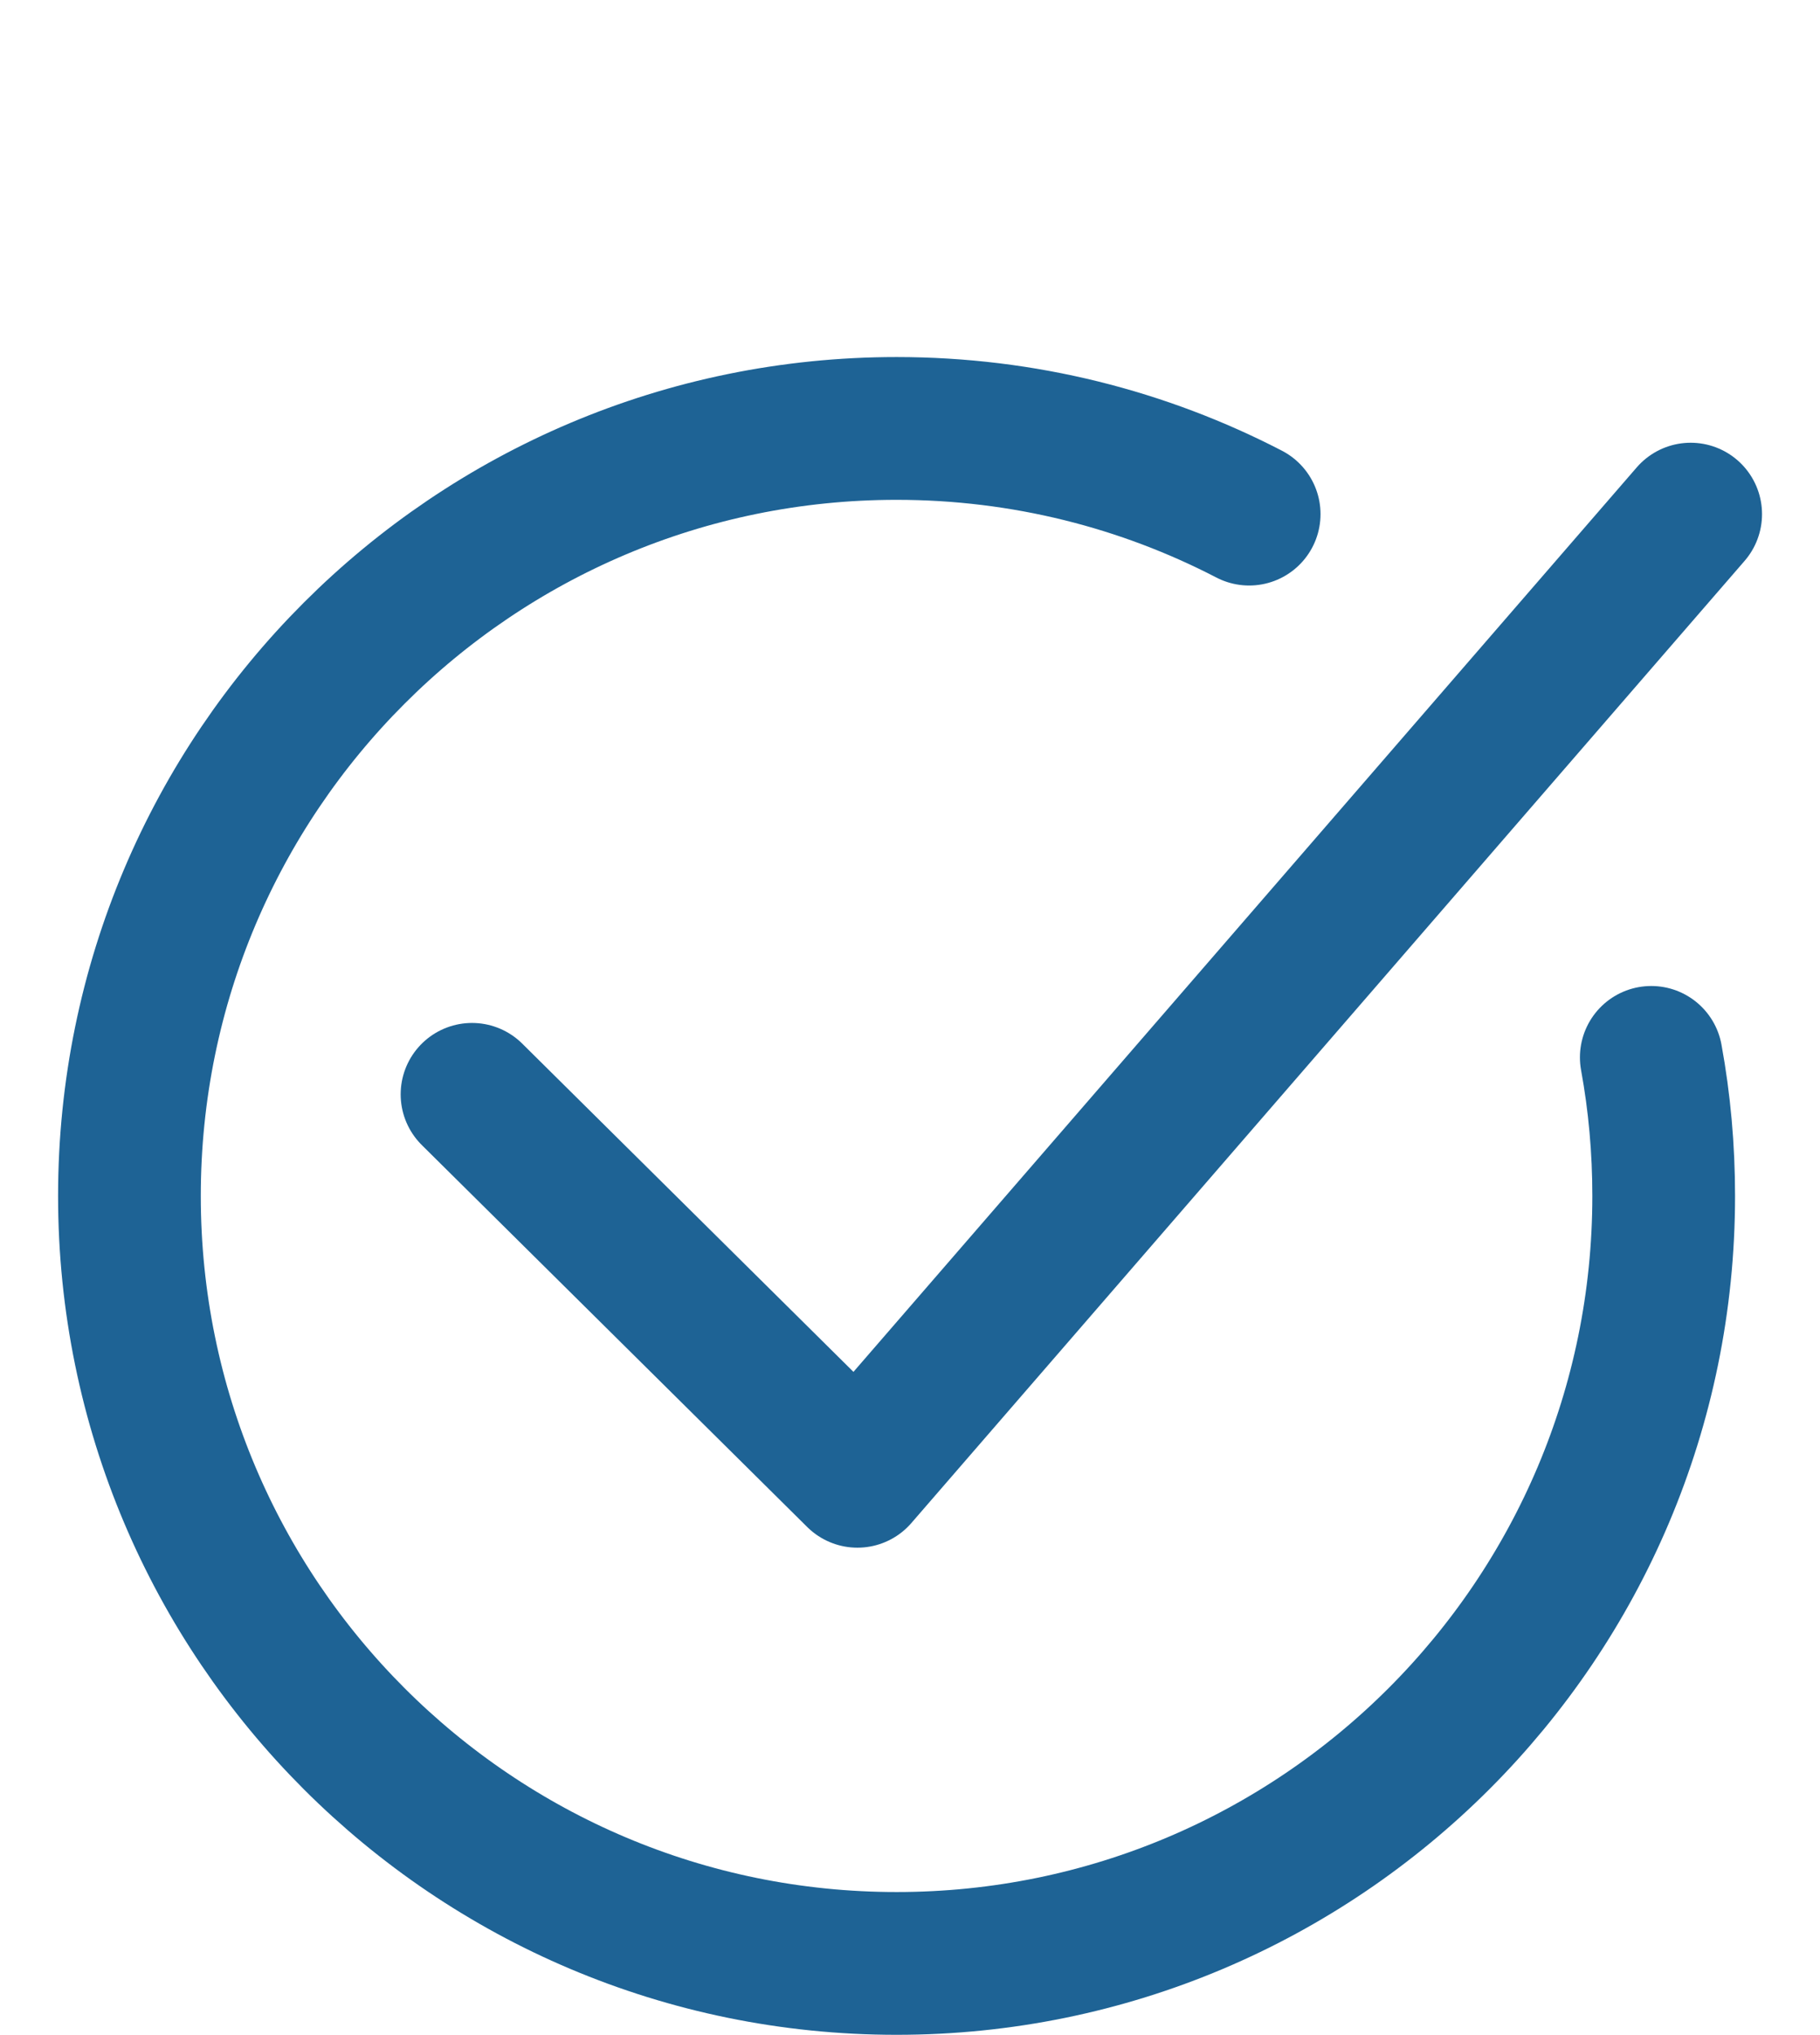 <svg xmlns="http://www.w3.org/2000/svg" viewBox="0 0 17 19" fill="none">
    <path d="M15.424 9.872C15.501 10.292 15.54 10.724 15.54 11.166C15.54 15.123 12.332 18.331 8.375 18.331C4.417 18.331 1.209 15.123 1.209 11.166C1.209 7.208 4.417 4 8.375 4C9.562 4 10.682 4.289 11.668 4.8" stroke="#1E6395" stroke-width="1.333" stroke-linecap="round"/>
    <path d="M4.409 10.217L8.009 13.783L15.792 4.8" stroke="#1E6395" stroke-width="1.333" stroke-linecap="round" stroke-linejoin="round"/>
</svg>